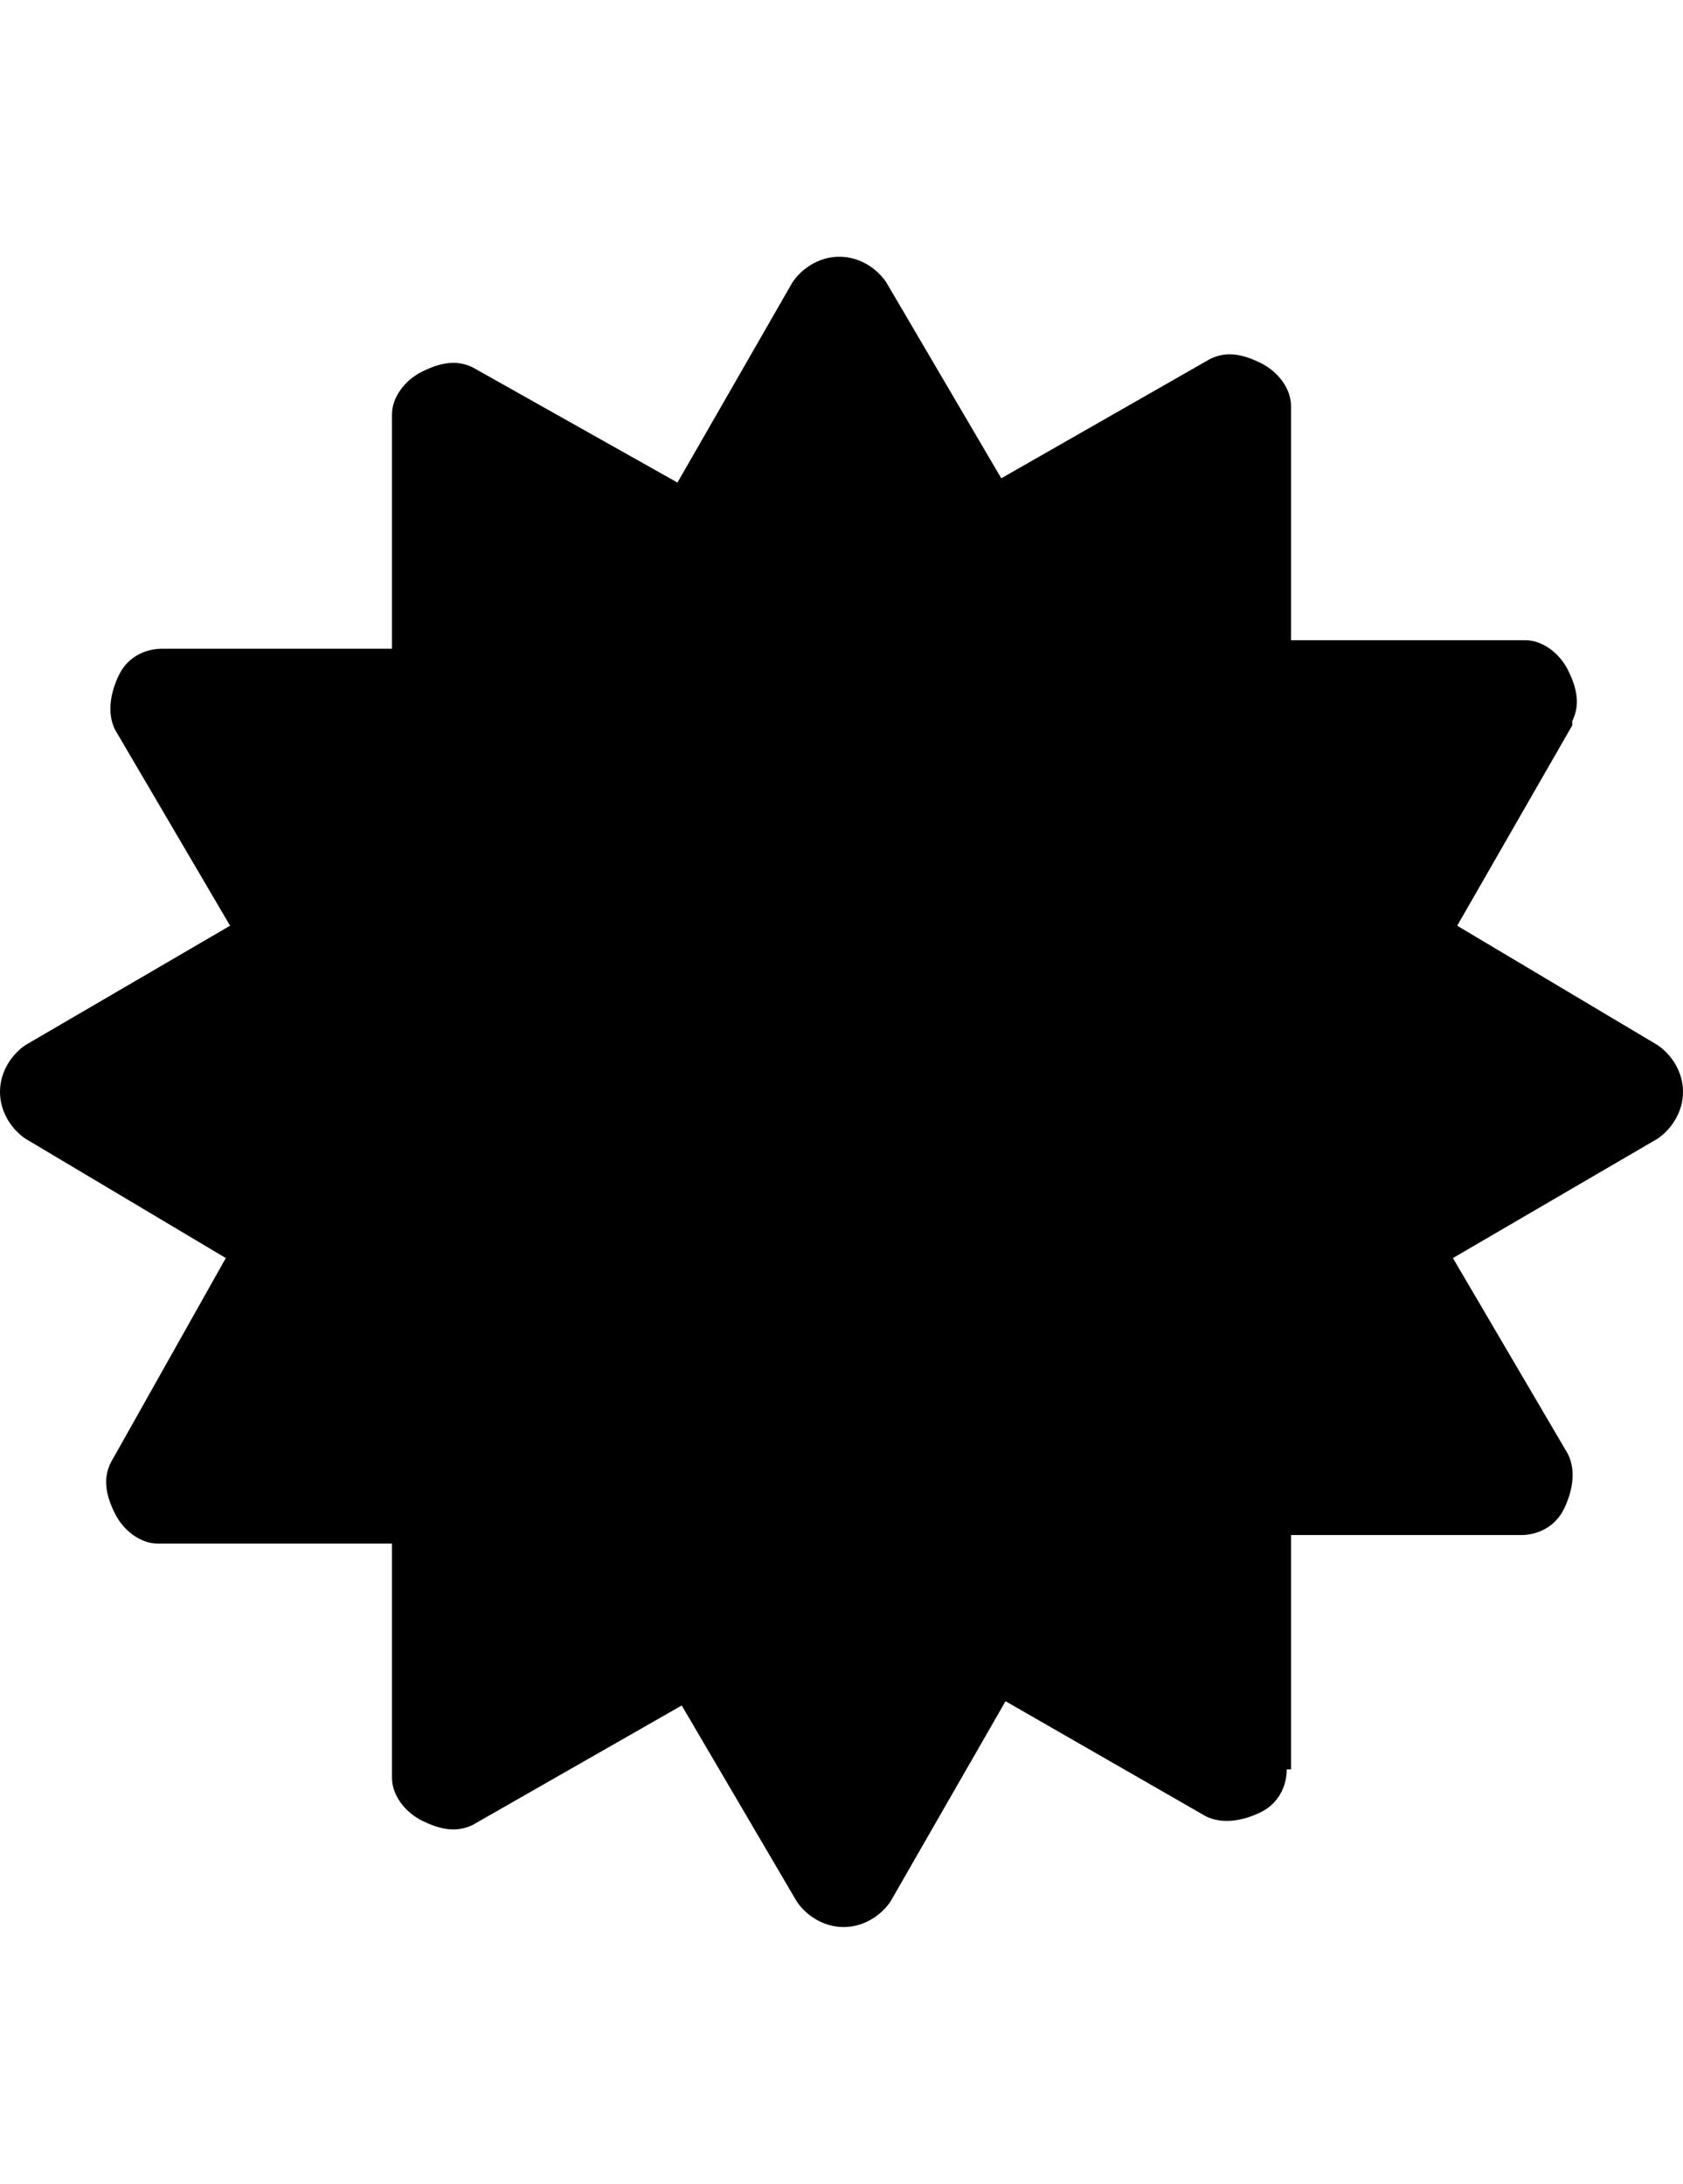 <svg version="1.1" xmlns="http://www.w3.org/2000/svg" xmlns:xlink="http://www.w3.org/1999/xlink" id="burst" viewBox="0 0 395 512.5"><path d="M395 256.25c0 5-3 9-6 11l-48 28 27 46c2 4 1 9-1 13s-6 6-10 6h-54v55h-1c0 4-2 8-6 10s-9 3-13 1l-47-27-27 47c-2 3-6 6-11 6s-9-3-11-6l-27-46-49 28c-4 2-8 1-12-1s-7-6-7-10v-55H37c-4 0-8-3-10-7s-3-8-1-12l27-48-47-28c-3-2-6-6-6-11s3-9 6-11l48-28-27-46c-2-4-1-9 1-13s6-6 10-6h54v-55c0-4 3-8 7-10s8-3 12-1l48 27 27-47c2-3 6-6 11-6s9 3 11 6l27 46 49-28c4-2 8-1 12 1s7 6 7 10v55h55c4 0 8 3 10 7s3 8 1 12v1l-27 47 47 28c3 2 6 6 6 11z"/></svg>